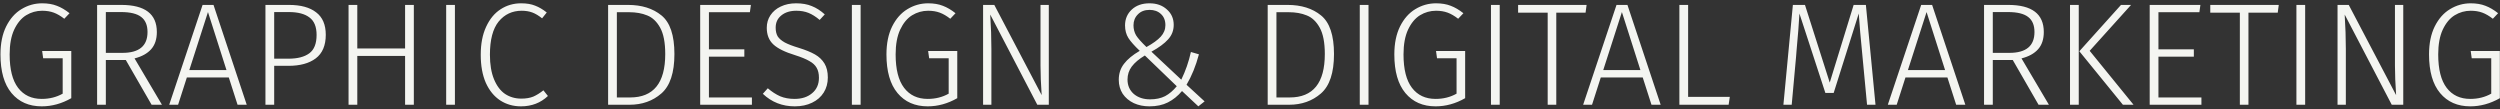 <?xml version="1.0" encoding="UTF-8"?> <svg xmlns="http://www.w3.org/2000/svg" width="366" height="16" viewBox="0 0 366 16" fill="none"><rect x="0" y="0" width="366" height="16" fill="#333333" stroke="none"/><path d="M6.169 0.485C6.994 0.485 7.712 0.606 8.324 0.848C8.936 1.076 9.554 1.438 10.18 1.936L9.412 2.747C8.886 2.334 8.374 2.036 7.876 1.851C7.378 1.666 6.809 1.573 6.169 1.573C5.33 1.573 4.548 1.794 3.823 2.235C3.112 2.676 2.528 3.38 2.073 4.347C1.632 5.3 1.412 6.509 1.412 7.973C1.412 10.149 1.824 11.778 2.649 12.859C3.474 13.94 4.626 14.48 6.105 14.48C7.243 14.48 8.267 14.224 9.177 13.712V8.528H6.319L6.169 7.462H10.436V14.373C9.042 15.17 7.599 15.568 6.105 15.568C4.242 15.568 2.77 14.921 1.689 13.627C0.608 12.333 0.068 10.448 0.068 7.973C0.068 6.366 0.345 5.001 0.9 3.877C1.469 2.74 2.216 1.893 3.14 1.339C4.079 0.77 5.088 0.485 6.169 0.485ZM18.418 8.784H15.495V15.334H14.216V0.72H17.757C21.227 0.72 22.962 2.043 22.962 4.688C22.962 5.741 22.685 6.58 22.13 7.205C21.576 7.831 20.765 8.279 19.698 8.55L23.709 15.334H22.194L18.418 8.784ZM17.927 7.739C20.374 7.739 21.597 6.722 21.597 4.688C21.597 3.693 21.291 2.96 20.68 2.491C20.068 2.007 19.079 1.765 17.714 1.765H15.495V7.739H17.927ZM34.778 15.334L33.498 11.344H27.354L26.073 15.334H24.772L29.657 0.72H31.258L36.121 15.334H34.778ZM27.716 10.256H33.156L30.447 1.765L27.716 10.256ZM42.296 0.72C44.031 0.72 45.361 1.083 46.285 1.808C47.224 2.519 47.693 3.614 47.693 5.093C47.693 6.658 47.203 7.81 46.221 8.55C45.254 9.275 43.924 9.637 42.232 9.637H40.141V15.334H38.861V0.72H42.296ZM42.232 8.592C43.555 8.592 44.572 8.329 45.283 7.803C45.994 7.277 46.349 6.381 46.349 5.115C46.349 3.92 46.001 3.067 45.304 2.555C44.621 2.029 43.611 1.765 42.275 1.765H40.141V8.592H42.232ZM59.305 15.334V8.187H52.308V15.334H51.028V0.72H52.308V7.099H59.305V0.72H60.585V15.334H59.305ZM66.6 0.72V15.334H65.32V0.72H66.6ZM76.29 0.485C77.1 0.485 77.783 0.599 78.338 0.827C78.907 1.04 79.476 1.374 80.044 1.829L79.362 2.683C78.864 2.285 78.388 2 77.933 1.829C77.477 1.659 76.958 1.573 76.375 1.573C74.996 1.573 73.872 2.1 73.004 3.152C72.151 4.205 71.725 5.826 71.725 8.016C71.725 9.438 71.924 10.633 72.322 11.6C72.72 12.567 73.26 13.286 73.943 13.755C74.64 14.21 75.429 14.438 76.311 14.438C77.008 14.438 77.598 14.338 78.082 14.139C78.565 13.925 79.056 13.62 79.554 13.222L80.215 14.053C79.148 15.063 77.833 15.568 76.269 15.568C75.131 15.568 74.114 15.277 73.218 14.694C72.336 14.11 71.639 13.257 71.127 12.133C70.629 10.996 70.38 9.623 70.38 8.016C70.38 6.409 70.644 5.044 71.17 3.92C71.696 2.782 72.4 1.929 73.282 1.36C74.178 0.777 75.18 0.485 76.29 0.485ZM91.929 0.72C93.949 0.72 95.584 1.232 96.836 2.256C98.102 3.28 98.735 5.165 98.735 7.91C98.735 10.654 98.095 12.582 96.815 13.691C95.549 14.786 93.999 15.334 92.164 15.334H89.028V0.72H91.929ZM90.308 1.787V14.267H92.249C95.677 14.267 97.391 12.148 97.391 7.91C97.391 6.231 97.142 4.944 96.644 4.048C96.146 3.152 95.513 2.555 94.745 2.256C93.992 1.943 93.11 1.787 92.1 1.787H90.308ZM109.931 0.72L109.782 1.787H103.787V7.227H108.971V8.293H103.787V14.267H110.08V15.334H102.507V0.72H109.931ZM116.543 0.485C117.439 0.485 118.207 0.621 118.847 0.891C119.502 1.147 120.135 1.552 120.746 2.107L119.999 2.917C119.445 2.448 118.904 2.107 118.378 1.893C117.852 1.68 117.255 1.573 116.586 1.573C115.676 1.573 114.943 1.801 114.389 2.256C113.834 2.697 113.557 3.294 113.557 4.048C113.557 4.56 113.656 4.987 113.855 5.328C114.069 5.655 114.417 5.954 114.901 6.224C115.384 6.48 116.074 6.743 116.97 7.013C117.937 7.312 118.719 7.632 119.317 7.973C119.914 8.315 120.376 8.756 120.703 9.296C121.031 9.837 121.194 10.519 121.194 11.344C121.194 12.169 120.995 12.902 120.597 13.541C120.199 14.181 119.63 14.679 118.89 15.035C118.165 15.39 117.319 15.568 116.351 15.568C114.531 15.568 112.974 14.957 111.679 13.733L112.405 12.923C113.002 13.435 113.607 13.826 114.218 14.096C114.83 14.352 115.534 14.48 116.33 14.48C117.383 14.48 118.236 14.203 118.89 13.648C119.559 13.094 119.893 12.34 119.893 11.387C119.893 10.79 119.779 10.299 119.551 9.915C119.338 9.531 118.983 9.204 118.485 8.934C118.001 8.649 117.311 8.365 116.415 8.08C114.922 7.625 113.855 7.099 113.215 6.502C112.575 5.904 112.255 5.093 112.255 4.069C112.255 3.387 112.433 2.775 112.789 2.235C113.159 1.68 113.663 1.253 114.303 0.955C114.958 0.642 115.704 0.485 116.543 0.485ZM125.995 0.72V15.334H124.715V0.72H125.995ZM135.878 0.485C136.703 0.485 137.421 0.606 138.032 0.848C138.644 1.076 139.263 1.438 139.888 1.936L139.12 2.747C138.594 2.334 138.082 2.036 137.584 1.851C137.087 1.666 136.518 1.573 135.878 1.573C135.039 1.573 134.256 1.794 133.531 2.235C132.82 2.676 132.237 3.38 131.782 4.347C131.341 5.3 131.12 6.509 131.12 7.973C131.12 10.149 131.533 11.778 132.358 12.859C133.183 13.94 134.335 14.48 135.814 14.48C136.951 14.48 137.975 14.224 138.886 13.712V8.528H136.027L135.878 7.462H140.144V14.373C138.751 15.17 137.307 15.568 135.814 15.568C133.951 15.568 132.479 14.921 131.398 13.627C130.317 12.333 129.776 10.448 129.776 7.973C129.776 6.366 130.054 5.001 130.608 3.877C131.177 2.74 131.924 1.893 132.848 1.339C133.787 0.77 134.797 0.485 135.878 0.485ZM153.545 15.334H151.86L144.969 2.128C145.083 3.906 145.14 5.584 145.14 7.163V15.334H143.924V0.72H145.566L152.5 13.925C152.386 12.276 152.329 10.832 152.329 9.595V0.72H153.545V15.334ZM168.29 0.485C169.328 0.485 170.174 0.784 170.828 1.381C171.497 1.965 171.831 2.718 171.831 3.643C171.831 4.454 171.561 5.157 171.02 5.755C170.494 6.352 169.676 6.957 168.567 7.568L172.94 11.664C173.566 10.384 174.035 9.033 174.348 7.611L175.522 7.952C175.067 9.659 174.462 11.145 173.708 12.411L176.354 14.843L175.436 15.568L173.047 13.328C172.435 14.053 171.746 14.608 170.978 14.992C170.224 15.376 169.321 15.568 168.268 15.568C167.429 15.568 166.668 15.412 165.986 15.099C165.303 14.772 164.763 14.317 164.364 13.733C163.98 13.136 163.788 12.454 163.788 11.685C163.788 10.775 164.044 9.993 164.556 9.339C165.068 8.67 165.836 8.037 166.86 7.44C166.078 6.701 165.523 6.075 165.196 5.563C164.869 5.037 164.706 4.425 164.706 3.728C164.706 2.789 165.033 2.014 165.687 1.403C166.341 0.791 167.209 0.485 168.29 0.485ZM168.29 1.446C167.579 1.446 167.01 1.666 166.583 2.107C166.156 2.534 165.943 3.067 165.943 3.707C165.943 4.247 166.071 4.738 166.327 5.179C166.597 5.606 167.102 6.174 167.842 6.886C168.795 6.359 169.491 5.854 169.932 5.371C170.387 4.873 170.615 4.311 170.615 3.686C170.615 2.989 170.395 2.441 169.954 2.043C169.527 1.645 168.972 1.446 168.29 1.446ZM167.607 8.123C166.754 8.635 166.114 9.175 165.687 9.744C165.275 10.299 165.068 10.932 165.068 11.643C165.068 12.51 165.374 13.214 165.986 13.755C166.611 14.281 167.408 14.544 168.375 14.544C169.228 14.544 169.961 14.388 170.572 14.075C171.184 13.748 171.753 13.264 172.279 12.624L167.607 8.123ZM188.492 0.72C190.511 0.72 192.147 1.232 193.398 2.256C194.664 3.28 195.297 5.165 195.297 7.91C195.297 10.654 194.657 12.582 193.377 13.691C192.111 14.786 190.561 15.334 188.726 15.334H185.59V0.72H188.492ZM186.87 1.787V14.267H188.812C192.239 14.267 193.953 12.148 193.953 7.91C193.953 6.231 193.704 4.944 193.206 4.048C192.709 3.152 192.076 2.555 191.308 2.256C190.554 1.943 189.672 1.787 188.662 1.787H186.87ZM200.35 0.72V15.334H199.07V0.72H200.35ZM210.232 0.485C211.057 0.485 211.775 0.606 212.386 0.848C212.998 1.076 213.617 1.438 214.242 1.936L213.474 2.747C212.948 2.334 212.436 2.036 211.938 1.851C211.441 1.666 210.872 1.573 210.232 1.573C209.393 1.573 208.61 1.794 207.885 2.235C207.174 2.676 206.591 3.38 206.136 4.347C205.695 5.3 205.474 6.509 205.474 7.973C205.474 10.149 205.887 11.778 206.712 12.859C207.537 13.94 208.689 14.48 210.168 14.48C211.306 14.48 212.33 14.224 213.24 13.712V8.528H210.381L210.232 7.462H214.498V14.373C213.105 15.17 211.661 15.568 210.168 15.568C208.305 15.568 206.833 14.921 205.752 13.627C204.671 12.333 204.13 10.448 204.13 7.973C204.13 6.366 204.408 5.001 204.962 3.877C205.531 2.74 206.278 1.893 207.202 1.339C208.141 0.77 209.151 0.485 210.232 0.485ZM219.558 0.72V15.334H218.278V0.72H219.558ZM232.277 0.72L232.128 1.851H227.84V15.334H226.581V1.851H222.251V0.72H232.277ZM241.777 15.334L240.497 11.344H234.353L233.073 15.334H231.772L236.657 0.72H238.257L243.121 15.334H241.777ZM234.716 10.256H240.156L237.447 1.765L234.716 10.256ZM247.141 0.72V14.181H253.243L253.072 15.334H245.861V0.72H247.141ZM274.573 15.334H273.336L272.674 8.336C272.404 5.62 272.219 3.501 272.12 1.979L268.45 13.605H267.234L263.437 1.979C263.366 3.358 263.224 5.186 263.01 7.462L262.946 8.293L262.306 15.334H261.09L262.477 0.72H264.248L267.874 12.091L271.373 0.72H273.165L274.573 15.334ZM286.382 15.334L285.102 11.344H278.958L277.678 15.334H276.376L281.262 0.72H282.862L287.726 15.334H286.382ZM279.32 10.256H284.76L282.051 1.765L279.32 10.256ZM294.668 8.784H291.745V15.334H290.465V0.72H294.007C297.477 0.72 299.212 2.043 299.212 4.688C299.212 5.741 298.935 6.58 298.38 7.205C297.825 7.831 297.015 8.279 295.948 8.55L299.959 15.334H298.444L294.668 8.784ZM294.177 7.739C296.624 7.739 297.847 6.722 297.847 4.688C297.847 3.693 297.541 2.96 296.929 2.491C296.318 2.007 295.329 1.765 293.964 1.765H291.745V7.739H294.177ZM304.329 0.72V15.334H303.049V0.72H304.329ZM311.987 0.72L305.929 7.44L312.35 15.334H310.793L304.414 7.504L310.515 0.72H311.987ZM322.139 0.72L321.99 1.787H315.995V7.227H321.179V8.293H315.995V14.267H322.289V15.334H314.715V0.72H322.139ZM333.611 0.72L333.461 1.851H329.173V15.334H327.915V1.851H323.584V0.72H333.611ZM337.475 0.72V15.334H336.195V0.72H337.475ZM351.837 15.334H350.151L343.261 2.128C343.375 3.906 343.431 5.584 343.431 7.163V15.334H342.215V0.72H343.858L350.791 13.925C350.678 12.276 350.621 10.832 350.621 9.595V0.72H351.837V15.334ZM361.711 0.485C362.536 0.485 363.254 0.606 363.866 0.848C364.477 1.076 365.096 1.438 365.722 1.936L364.954 2.747C364.427 2.334 363.915 2.036 363.418 1.851C362.92 1.666 362.351 1.573 361.711 1.573C360.872 1.573 360.09 1.794 359.364 2.235C358.653 2.676 358.07 3.38 357.615 4.347C357.174 5.3 356.954 6.509 356.954 7.973C356.954 10.149 357.366 11.778 358.191 12.859C359.016 13.94 360.168 14.48 361.647 14.48C362.785 14.48 363.809 14.224 364.719 13.712V8.528H361.86L361.711 7.462H365.978V14.373C364.584 15.17 363.14 15.568 361.647 15.568C359.784 15.568 358.312 14.921 357.231 13.627C356.15 12.333 355.61 10.448 355.61 7.973C355.61 6.366 355.887 5.001 356.442 3.877C357.011 2.74 357.757 1.893 358.682 1.339C359.62 0.77 360.63 0.485 361.711 0.485Z" fill="#F4F5F1"></path></svg> 